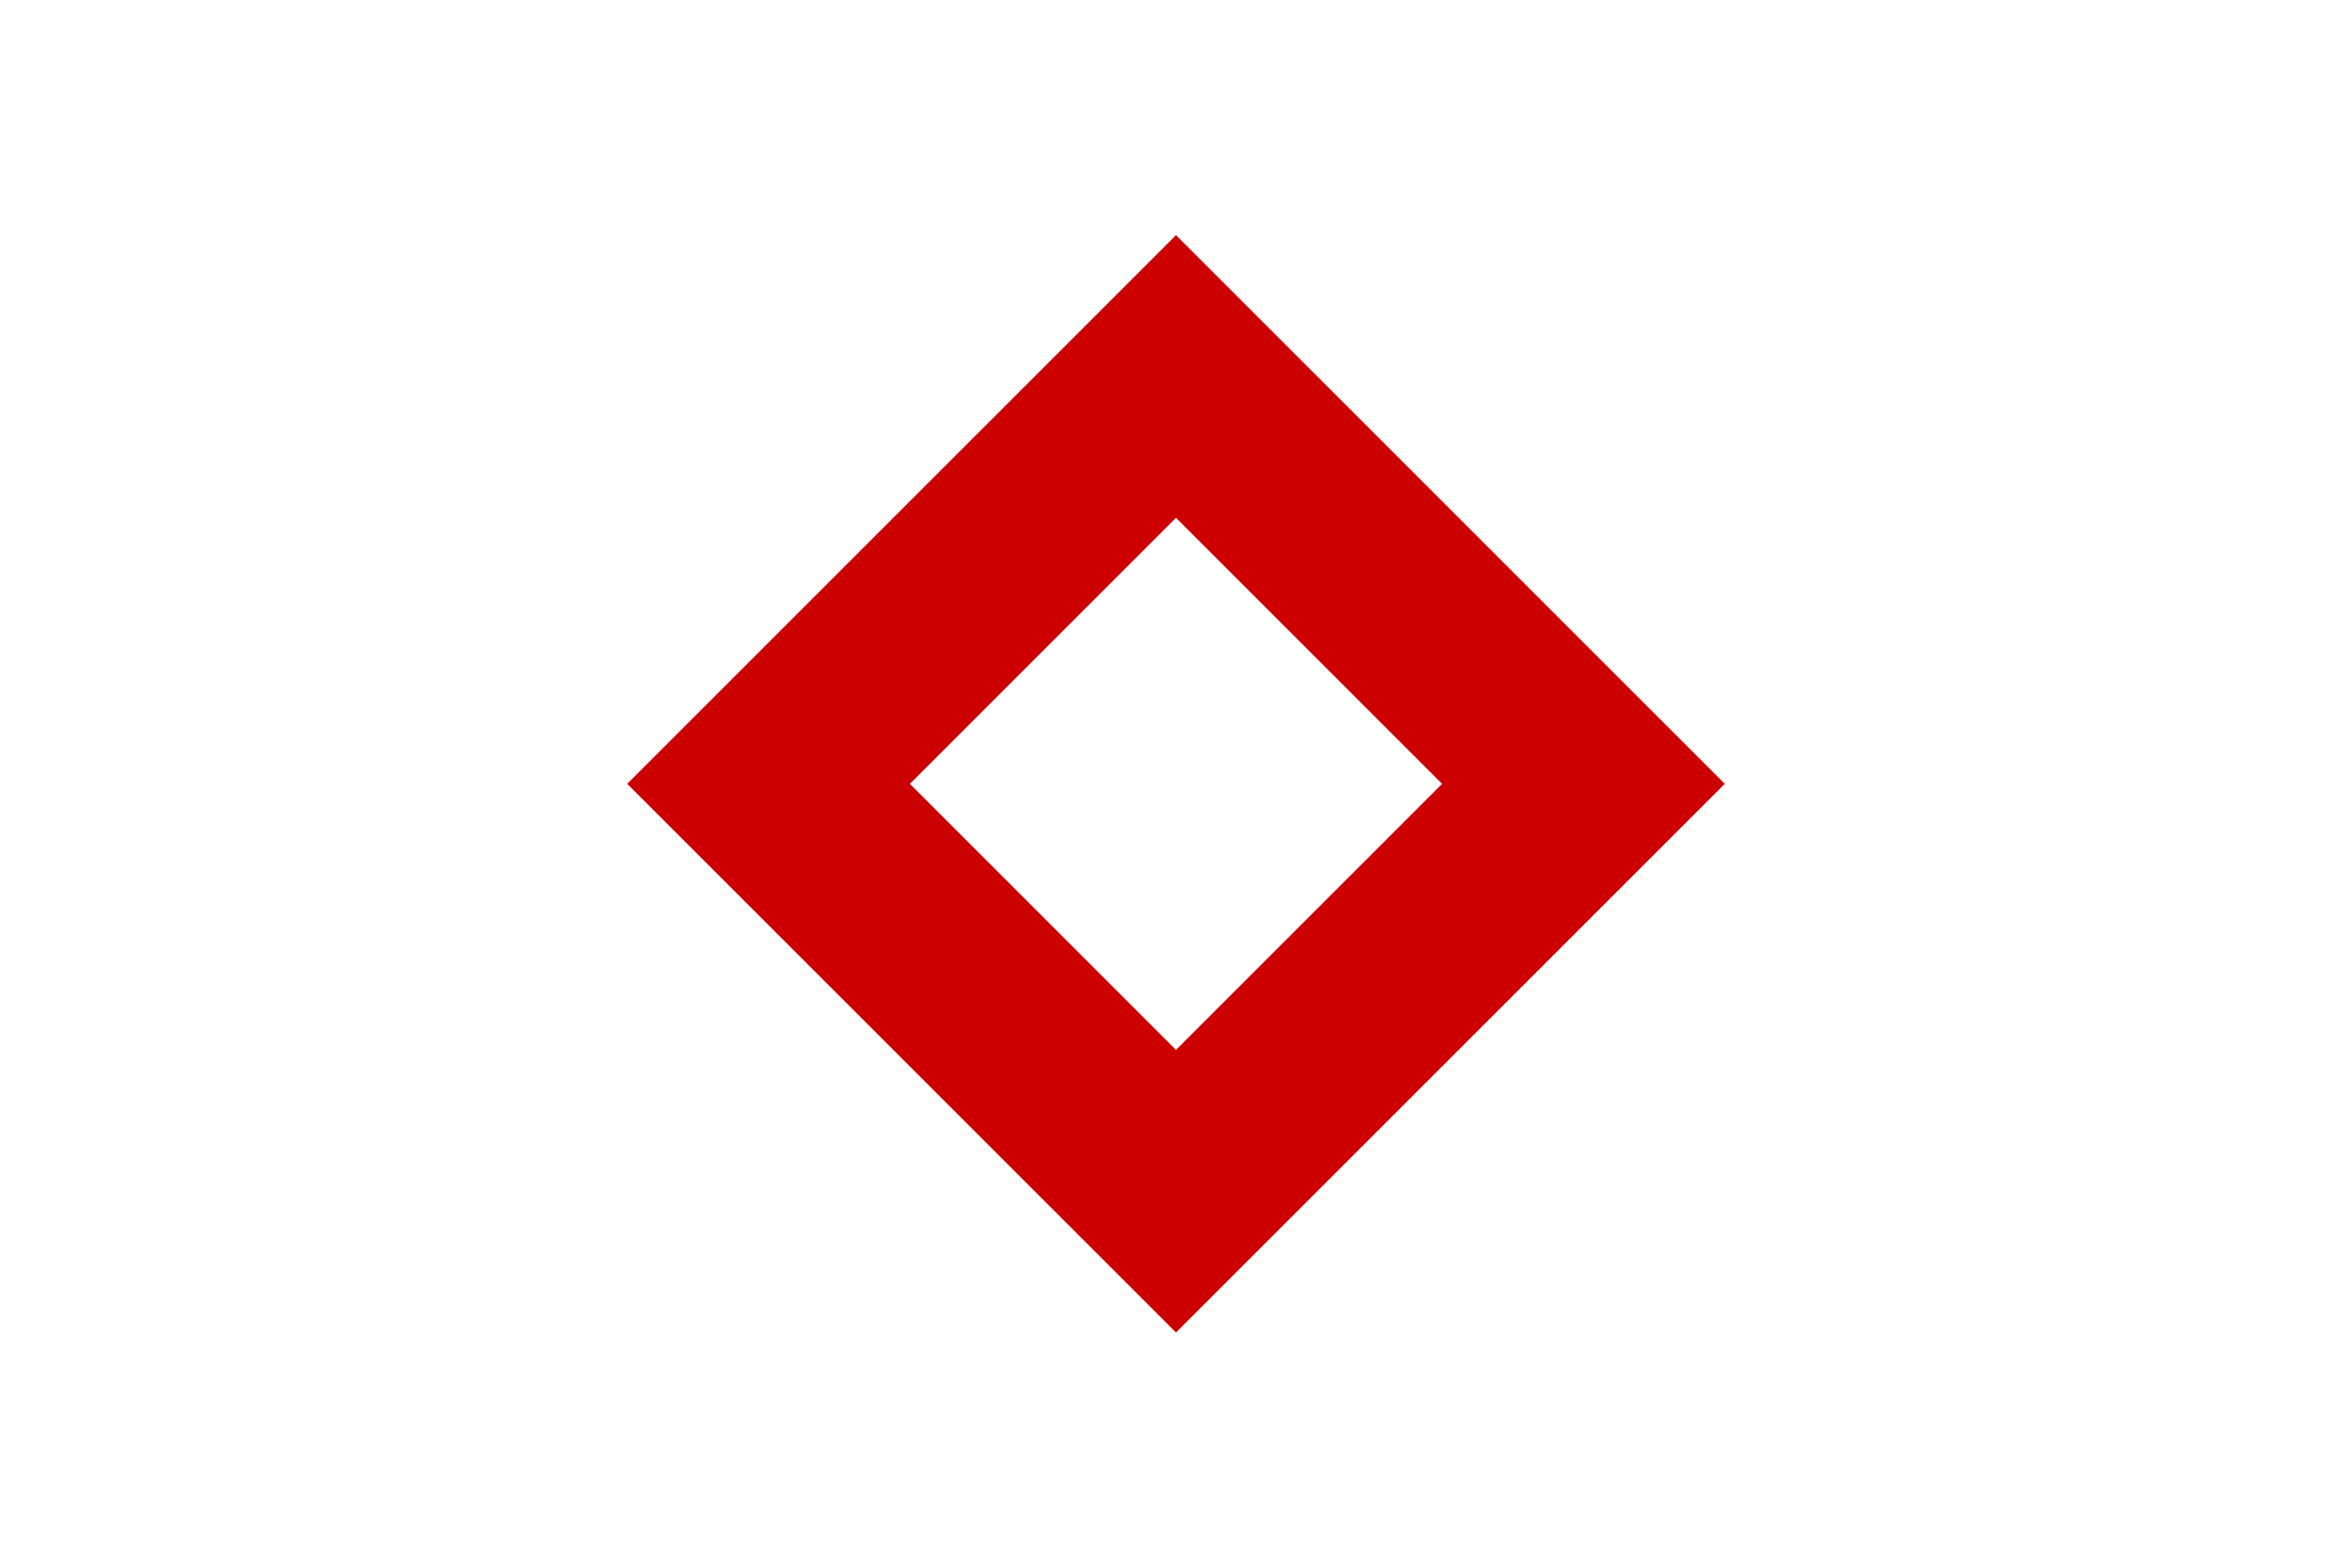 <?xml version="1.0" standalone="no"?>
<svg xmlns="http://www.w3.org/2000/svg" width="900" height="600" viewBox="0 0 150 100">
<rect width="150" height="100" fill="#fff"/>
<path d="m75,15 -35,35 35,35 35,-35z" fill="#c00"/>
<rect transform="rotate(45 75,50)" x="63" y="38" width="24" height="24" fill="#fff"/>
</svg>